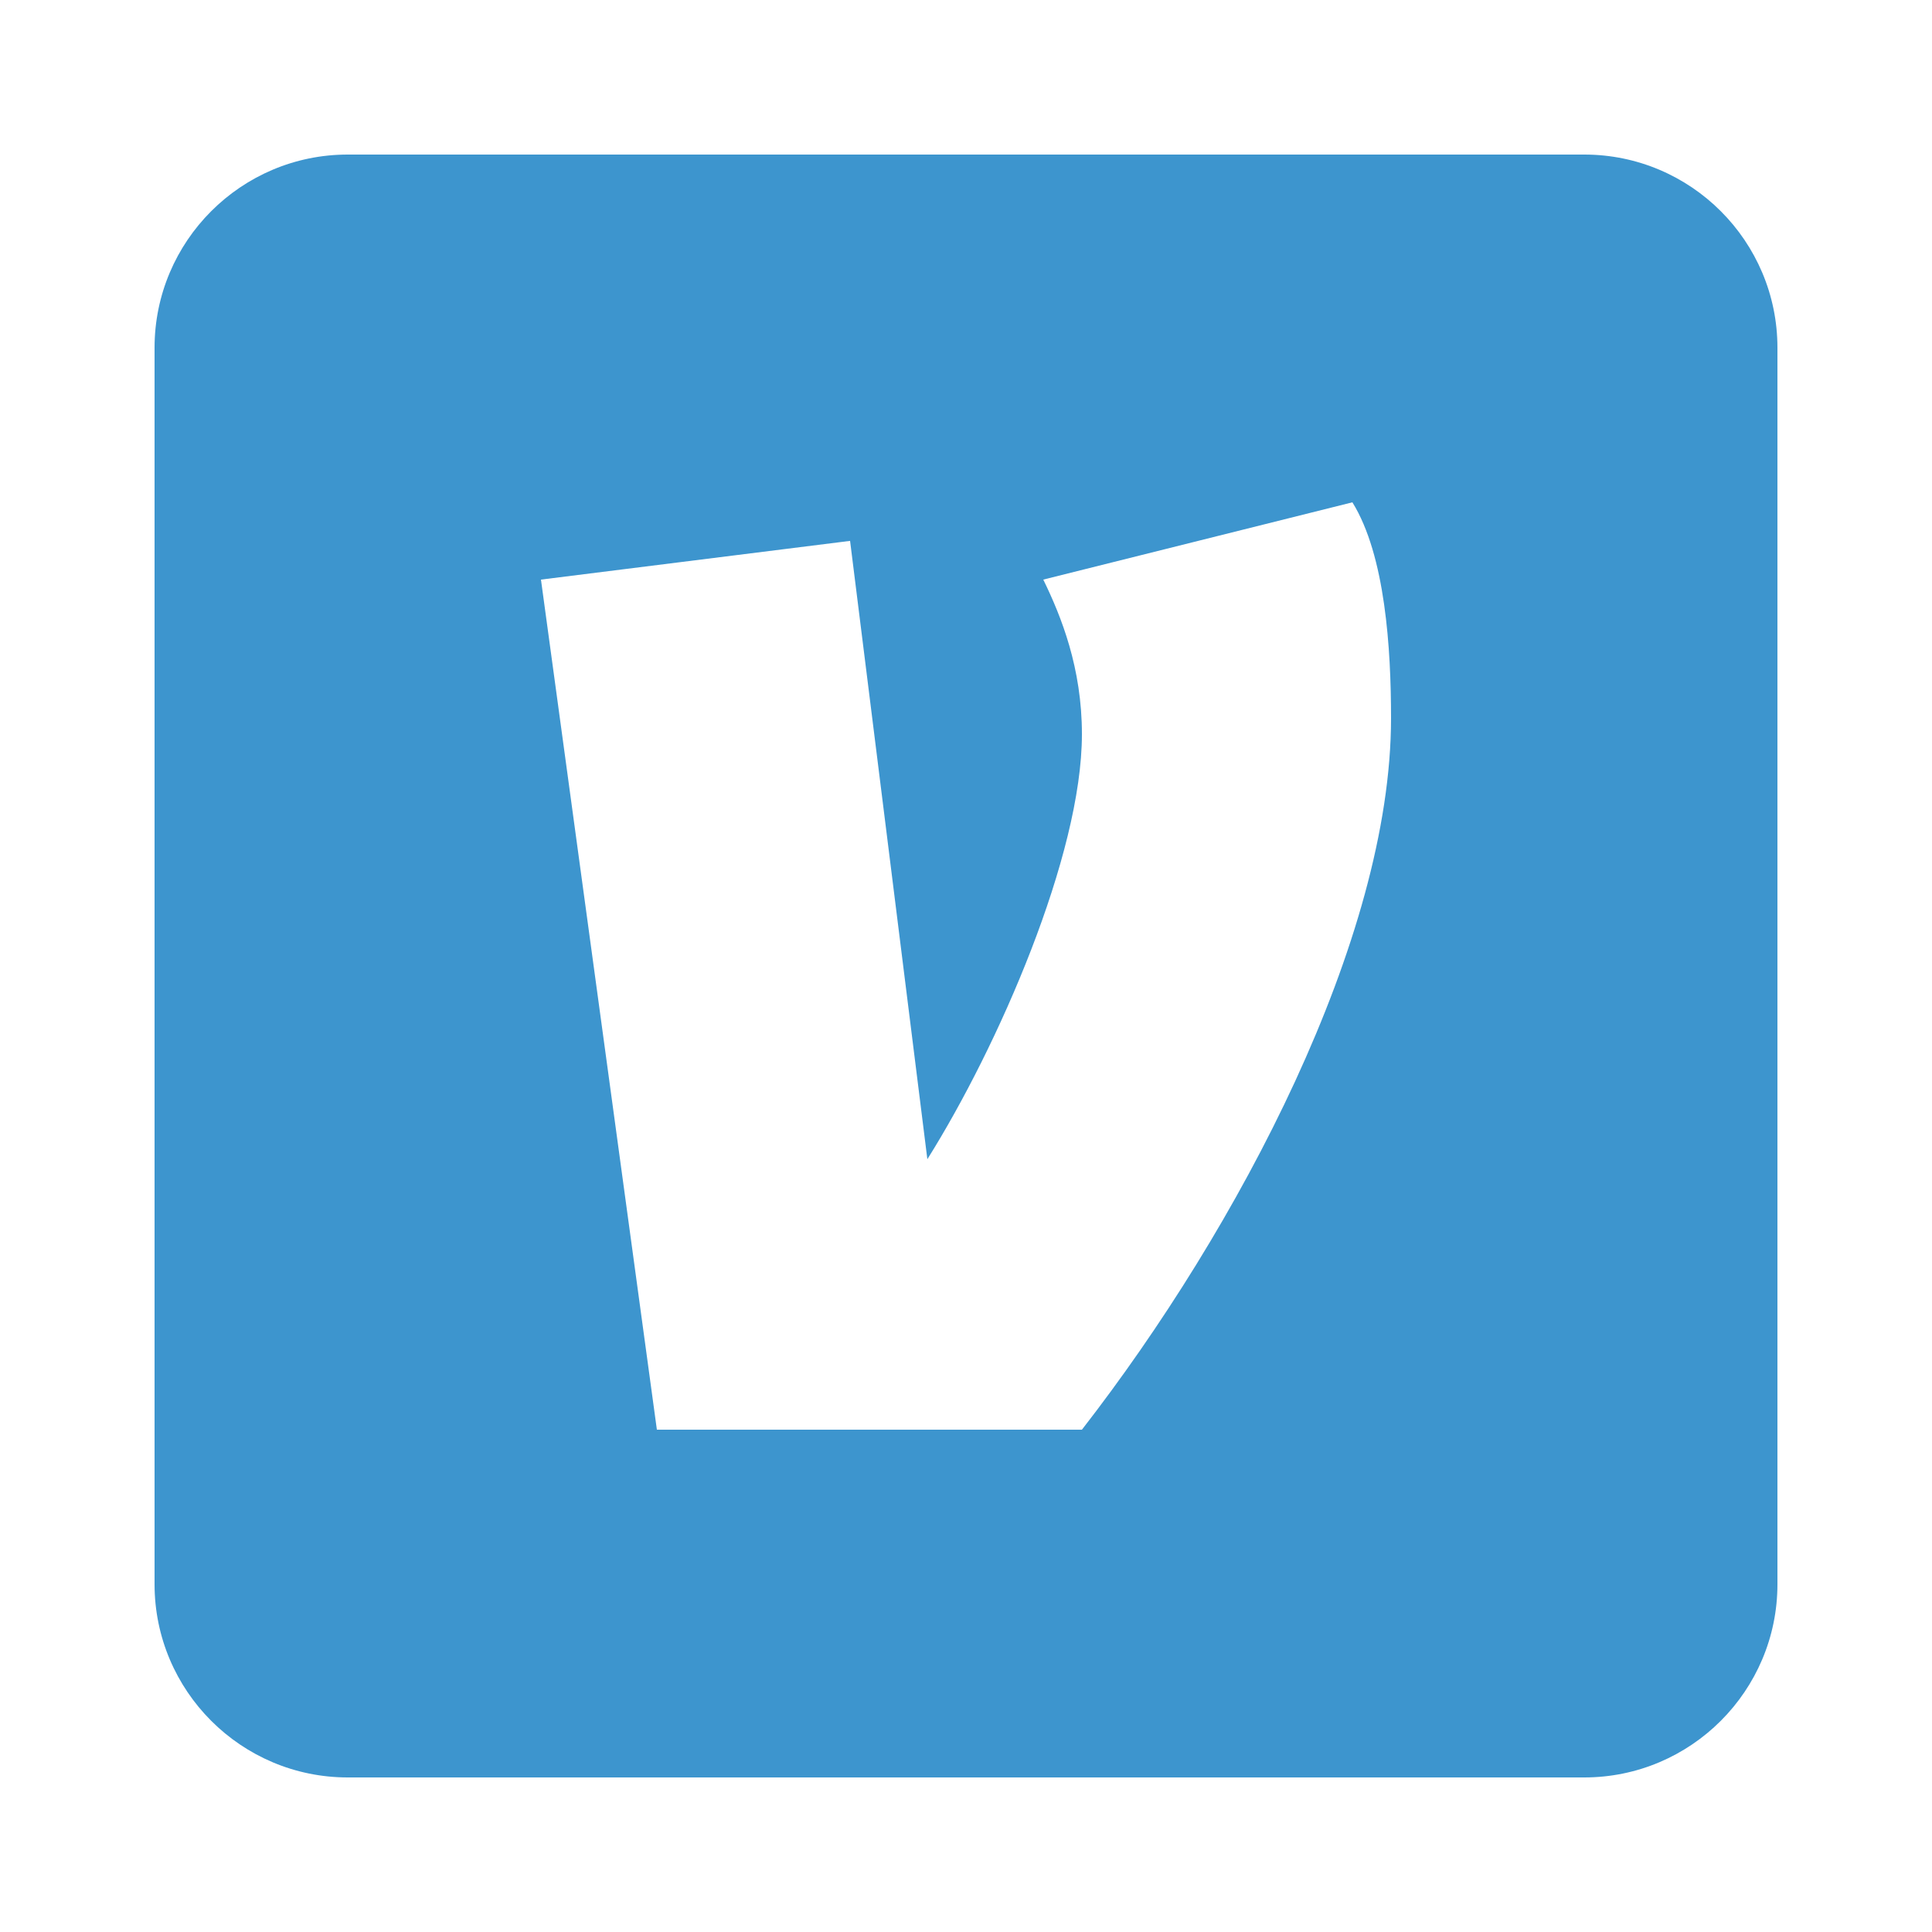 <?xml version="1.0" encoding="UTF-8"?>
<svg xmlns="http://www.w3.org/2000/svg" xmlns:xlink="http://www.w3.org/1999/xlink" viewBox="0 0 100 100" width="100px" height="100px">
<g id="surface3011150">
<path style=" stroke:none;fill-rule:nonzero;fill:rgb(23.922%,58.431%,80.784%);fill-opacity:1;" d="M 82 8 L 18 8 C 12.484 8 8 12.484 8 18 L 8 82 C 8 87.516 12.484 92 18 92 L 82 92 C 87.516 92 92 87.516 92 82 L 92 18 C 92 12.484 87.516 8 82 8 Z M 56 74 L 34 74 L 28 30 L 44 27.996 L 48 60 C 51.664 54.164 56 44.254 56 38 C 56 34.578 54.938 31.922 54 30 L 70 26 C 71.707 28.754 72 33.59 72 37.172 C 72 48.602 64.102 63.574 56 74 Z M 56 74 "/>
</g>
</svg>
